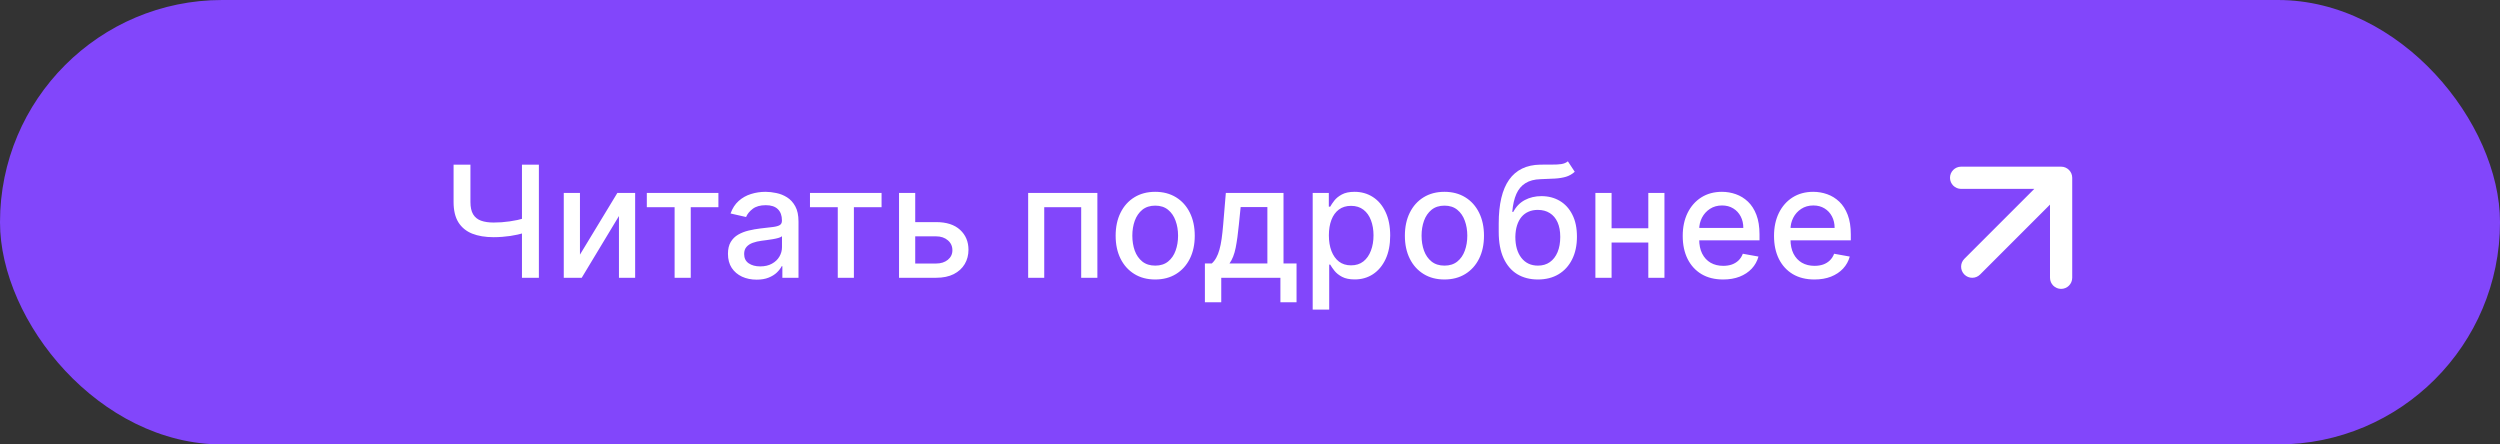 <?xml version="1.0" encoding="UTF-8"?> <svg xmlns="http://www.w3.org/2000/svg" width="225" height="40" viewBox="0 0 225 40" fill="none"><rect x="0" y="0" width="225" height="40" fill="#333333" stroke="none"/><rect width="225" height="40" rx="20" fill="#8246FB"></rect><path d="M40.822 14.818H42.339V18.179C42.339 18.646 42.42 19.016 42.582 19.288C42.745 19.556 42.98 19.747 43.288 19.859C43.6 19.972 43.978 20.028 44.422 20.028C44.657 20.028 44.896 20.02 45.138 20.004C45.383 19.984 45.627 19.957 45.869 19.924C46.111 19.887 46.344 19.846 46.57 19.8C46.798 19.75 47.01 19.695 47.206 19.636V20.943C47.014 21.006 46.81 21.062 46.594 21.112C46.382 21.159 46.16 21.2 45.928 21.236C45.696 21.27 45.454 21.296 45.202 21.316C44.95 21.336 44.69 21.346 44.422 21.346C43.679 21.346 43.038 21.24 42.498 21.028C41.961 20.812 41.547 20.473 41.255 20.009C40.967 19.544 40.822 18.935 40.822 18.179V14.818ZM46.977 14.818H48.499V25H46.977V14.818ZM52.196 22.917L55.562 17.364H57.163V25H55.706V19.442L52.355 25H50.739V17.364H52.196V22.917ZM58.214 18.646V17.364H64.657V18.646H62.167V25H60.715V18.646H58.214ZM68.097 25.169C67.613 25.169 67.175 25.079 66.784 24.901C66.393 24.718 66.083 24.455 65.854 24.11C65.629 23.765 65.516 23.343 65.516 22.842C65.516 22.412 65.599 22.057 65.765 21.778C65.931 21.5 66.154 21.28 66.436 21.117C66.718 20.955 67.033 20.832 67.381 20.749C67.729 20.666 68.083 20.604 68.445 20.56C68.902 20.507 69.273 20.464 69.558 20.431C69.843 20.395 70.05 20.337 70.18 20.257C70.309 20.178 70.374 20.048 70.374 19.869V19.834C70.374 19.4 70.251 19.064 70.006 18.825C69.764 18.587 69.403 18.467 68.922 18.467C68.421 18.467 68.027 18.578 67.739 18.8C67.454 19.019 67.256 19.263 67.147 19.531L65.75 19.213C65.916 18.749 66.158 18.375 66.476 18.09C66.797 17.801 67.167 17.592 67.585 17.463C68.002 17.331 68.441 17.264 68.902 17.264C69.207 17.264 69.53 17.301 69.871 17.374C70.216 17.443 70.538 17.572 70.836 17.761C71.138 17.95 71.385 18.22 71.577 18.572C71.769 18.92 71.865 19.372 71.865 19.929V25H70.413V23.956H70.354C70.258 24.148 70.113 24.337 69.921 24.523C69.729 24.708 69.482 24.863 69.18 24.985C68.879 25.108 68.517 25.169 68.097 25.169ZM68.42 23.976C68.831 23.976 69.182 23.895 69.474 23.732C69.769 23.57 69.992 23.358 70.145 23.096C70.301 22.831 70.379 22.547 70.379 22.246V21.261C70.326 21.314 70.223 21.364 70.07 21.41C69.921 21.454 69.751 21.492 69.558 21.525C69.366 21.555 69.179 21.583 68.996 21.609C68.814 21.633 68.662 21.652 68.539 21.669C68.251 21.706 67.987 21.767 67.749 21.853C67.513 21.939 67.324 22.063 67.182 22.226C67.043 22.385 66.973 22.597 66.973 22.862C66.973 23.23 67.109 23.509 67.381 23.697C67.653 23.883 67.999 23.976 68.42 23.976ZM72.898 18.646V17.364H79.341V18.646H76.85V25H75.399V18.646H72.898ZM82.032 19.989H84.249C85.184 19.989 85.903 20.221 86.407 20.685C86.911 21.149 87.163 21.747 87.163 22.479C87.163 22.957 87.05 23.386 86.825 23.767C86.599 24.148 86.269 24.45 85.835 24.672C85.401 24.891 84.872 25 84.249 25H80.913V17.364H82.37V23.717H84.249C84.677 23.717 85.028 23.606 85.303 23.384C85.578 23.159 85.716 22.872 85.716 22.524C85.716 22.156 85.578 21.856 85.303 21.624C85.028 21.389 84.677 21.271 84.249 21.271H82.032V19.989ZM92.534 25V17.364H98.764V25H97.307V18.646H93.981V25H92.534ZM103.968 25.154C103.252 25.154 102.627 24.99 102.094 24.662C101.56 24.334 101.146 23.875 100.851 23.285C100.556 22.695 100.408 22.005 100.408 21.217C100.408 20.424 100.556 19.732 100.851 19.139C101.146 18.545 101.56 18.084 102.094 17.756C102.627 17.428 103.252 17.264 103.968 17.264C104.684 17.264 105.309 17.428 105.842 17.756C106.376 18.084 106.79 18.545 107.085 19.139C107.38 19.732 107.528 20.424 107.528 21.217C107.528 22.005 107.38 22.695 107.085 23.285C106.79 23.875 106.376 24.334 105.842 24.662C105.309 24.99 104.684 25.154 103.968 25.154ZM103.973 23.906C104.437 23.906 104.821 23.784 105.126 23.538C105.431 23.293 105.657 22.967 105.802 22.559C105.952 22.151 106.026 21.702 106.026 21.212C106.026 20.724 105.952 20.277 105.802 19.869C105.657 19.458 105.431 19.129 105.126 18.88C104.821 18.631 104.437 18.507 103.973 18.507C103.506 18.507 103.118 18.631 102.809 18.88C102.505 19.129 102.278 19.458 102.128 19.869C101.983 20.277 101.91 20.724 101.91 21.212C101.91 21.702 101.983 22.151 102.128 22.559C102.278 22.967 102.505 23.293 102.809 23.538C103.118 23.784 103.506 23.906 103.973 23.906ZM108.441 27.202V23.712H109.062C109.222 23.567 109.356 23.392 109.465 23.19C109.578 22.988 109.672 22.748 109.749 22.47C109.828 22.191 109.894 21.866 109.947 21.495C110 21.12 110.047 20.693 110.087 20.212L110.325 17.364H115.516V23.712H116.689V27.202H115.237V25H109.913V27.202H108.441ZM110.653 23.712H114.064V18.636H111.658L111.499 20.212C111.422 21.014 111.326 21.71 111.21 22.3C111.094 22.887 110.909 23.358 110.653 23.712ZM118.142 27.864V17.364H119.594V18.602H119.718C119.804 18.442 119.928 18.259 120.091 18.05C120.253 17.841 120.479 17.659 120.767 17.503C121.055 17.344 121.436 17.264 121.91 17.264C122.527 17.264 123.077 17.42 123.561 17.732C124.045 18.043 124.424 18.492 124.699 19.079C124.978 19.666 125.117 20.371 125.117 21.197C125.117 22.022 124.979 22.73 124.704 23.32C124.429 23.906 124.051 24.359 123.571 24.677C123.09 24.992 122.542 25.149 121.925 25.149C121.461 25.149 121.082 25.071 120.787 24.916C120.495 24.76 120.266 24.577 120.101 24.369C119.935 24.16 119.807 23.974 119.718 23.812H119.628V27.864H118.142ZM119.599 21.182C119.599 21.719 119.676 22.189 119.832 22.594C119.988 22.998 120.213 23.315 120.508 23.543C120.803 23.769 121.165 23.881 121.592 23.881C122.036 23.881 122.407 23.764 122.706 23.528C123.004 23.29 123.229 22.967 123.382 22.559C123.538 22.151 123.616 21.692 123.616 21.182C123.616 20.678 123.539 20.226 123.387 19.825C123.238 19.424 123.012 19.107 122.711 18.875C122.412 18.643 122.04 18.527 121.592 18.527C121.161 18.527 120.797 18.638 120.498 18.86C120.203 19.082 119.98 19.392 119.827 19.79C119.675 20.188 119.599 20.651 119.599 21.182ZM129.999 25.154C129.283 25.154 128.658 24.99 128.125 24.662C127.591 24.334 127.177 23.875 126.882 23.285C126.587 22.695 126.439 22.005 126.439 21.217C126.439 20.424 126.587 19.732 126.882 19.139C127.177 18.545 127.591 18.084 128.125 17.756C128.658 17.428 129.283 17.264 129.999 17.264C130.715 17.264 131.34 17.428 131.873 17.756C132.407 18.084 132.821 18.545 133.116 19.139C133.411 19.732 133.559 20.424 133.559 21.217C133.559 22.005 133.411 22.695 133.116 23.285C132.821 23.875 132.407 24.334 131.873 24.662C131.34 24.99 130.715 25.154 129.999 25.154ZM130.004 23.906C130.468 23.906 130.853 23.784 131.157 23.538C131.462 23.293 131.688 22.967 131.834 22.559C131.983 22.151 132.057 21.702 132.057 21.212C132.057 20.724 131.983 20.277 131.834 19.869C131.688 19.458 131.462 19.129 131.157 18.88C130.853 18.631 130.468 18.507 130.004 18.507C129.537 18.507 129.149 18.631 128.841 18.88C128.536 19.129 128.309 19.458 128.16 19.869C128.014 20.277 127.941 20.724 127.941 21.212C127.941 21.702 128.014 22.151 128.16 22.559C128.309 22.967 128.536 23.293 128.841 23.538C129.149 23.784 129.537 23.906 130.004 23.906ZM141.109 14.52L141.726 15.46C141.497 15.668 141.237 15.818 140.945 15.907C140.657 15.993 140.324 16.048 139.946 16.071C139.568 16.091 139.136 16.109 138.648 16.126C138.098 16.142 137.646 16.262 137.291 16.484C136.937 16.702 136.663 17.027 136.471 17.458C136.282 17.886 136.159 18.423 136.103 19.069H136.197C136.446 18.595 136.791 18.24 137.232 18.005C137.676 17.77 138.174 17.652 138.728 17.652C139.344 17.652 139.893 17.793 140.374 18.075C140.854 18.356 141.232 18.769 141.507 19.312C141.786 19.853 141.925 20.514 141.925 21.296C141.925 22.088 141.779 22.773 141.487 23.349C141.199 23.926 140.791 24.372 140.264 24.687C139.741 24.998 139.122 25.154 138.41 25.154C137.697 25.154 137.076 24.993 136.545 24.672C136.018 24.347 135.609 23.866 135.317 23.23C135.029 22.594 134.885 21.808 134.885 20.874V20.118C134.885 18.371 135.196 17.057 135.82 16.175C136.443 15.294 137.374 14.841 138.614 14.818C139.015 14.808 139.373 14.807 139.688 14.813C140.002 14.816 140.277 14.802 140.513 14.768C140.751 14.732 140.95 14.649 141.109 14.52ZM138.415 23.906C138.829 23.906 139.185 23.802 139.484 23.593C139.785 23.381 140.017 23.081 140.18 22.693C140.342 22.305 140.423 21.848 140.423 21.321C140.423 20.804 140.342 20.365 140.18 20.004C140.017 19.642 139.785 19.367 139.484 19.178C139.182 18.986 138.821 18.89 138.4 18.89C138.088 18.89 137.81 18.945 137.565 19.054C137.319 19.16 137.109 19.317 136.933 19.526C136.761 19.735 136.627 19.99 136.531 20.292C136.438 20.59 136.388 20.933 136.381 21.321C136.381 22.11 136.562 22.738 136.923 23.205C137.288 23.673 137.785 23.906 138.415 23.906ZM148.761 20.541V21.828H144.624V20.541H148.761ZM145.042 17.364V25H143.585V17.364H145.042ZM149.8 17.364V25H148.348V17.364H149.8ZM155.08 25.154C154.327 25.154 153.679 24.993 153.136 24.672C152.595 24.347 152.178 23.891 151.883 23.305C151.591 22.715 151.445 22.024 151.445 21.232C151.445 20.449 151.591 19.76 151.883 19.163C152.178 18.567 152.589 18.101 153.116 17.766C153.646 17.432 154.266 17.264 154.975 17.264C155.406 17.264 155.824 17.335 156.228 17.478C156.632 17.62 156.995 17.844 157.317 18.149C157.638 18.454 157.892 18.85 158.077 19.337C158.263 19.821 158.356 20.41 158.356 21.102V21.629H152.286V20.516H156.899C156.899 20.125 156.82 19.778 156.661 19.477C156.501 19.172 156.278 18.931 155.989 18.756C155.704 18.58 155.37 18.492 154.985 18.492C154.567 18.492 154.203 18.595 153.891 18.8C153.583 19.003 153.344 19.268 153.175 19.596C153.01 19.921 152.927 20.274 152.927 20.655V21.525C152.927 22.035 153.016 22.47 153.195 22.827C153.378 23.185 153.631 23.459 153.956 23.648C154.281 23.833 154.66 23.926 155.094 23.926C155.376 23.926 155.633 23.886 155.865 23.807C156.097 23.724 156.298 23.601 156.467 23.439C156.636 23.276 156.765 23.076 156.854 22.837L158.261 23.091C158.149 23.505 157.946 23.868 157.655 24.18C157.366 24.488 157.004 24.728 156.566 24.901C156.132 25.07 155.636 25.154 155.08 25.154ZM163.296 25.154C162.544 25.154 161.896 24.993 161.352 24.672C160.812 24.347 160.395 23.891 160.1 23.305C159.808 22.715 159.662 22.024 159.662 21.232C159.662 20.449 159.808 19.76 160.1 19.163C160.395 18.567 160.806 18.101 161.333 17.766C161.863 17.432 162.483 17.264 163.192 17.264C163.623 17.264 164.04 17.335 164.445 17.478C164.849 17.62 165.212 17.844 165.534 18.149C165.855 18.454 166.109 18.85 166.294 19.337C166.48 19.821 166.573 20.41 166.573 21.102V21.629H160.502V20.516H165.116C165.116 20.125 165.036 19.778 164.877 19.477C164.718 19.172 164.494 18.931 164.206 18.756C163.921 18.58 163.586 18.492 163.202 18.492C162.784 18.492 162.42 18.595 162.108 18.8C161.8 19.003 161.561 19.268 161.392 19.596C161.227 19.921 161.144 20.274 161.144 20.655V21.525C161.144 22.035 161.233 22.47 161.412 22.827C161.594 23.185 161.848 23.459 162.173 23.648C162.498 23.833 162.877 23.926 163.311 23.926C163.593 23.926 163.85 23.886 164.082 23.807C164.314 23.724 164.514 23.601 164.683 23.439C164.852 23.276 164.982 23.076 165.071 22.837L166.478 23.091C166.365 23.505 166.163 23.868 165.872 24.18C165.583 24.488 165.22 24.728 164.783 24.901C164.349 25.07 163.853 25.154 163.296 25.154Z" fill="white"></path><path d="M176.793 23.293C176.402 23.683 176.402 24.317 176.793 24.707C177.183 25.098 177.817 25.098 178.207 24.707L176.793 23.293ZM186.5 16C186.5 15.448 186.052 15 185.5 15H176.5C175.948 15 175.5 15.448 175.5 16C175.5 16.552 175.948 17 176.5 17H184.5V25C184.5 25.552 184.948 26 185.5 26C186.052 26 186.5 25.552 186.5 25V16ZM178.207 24.707L186.207 16.707L184.793 15.293L176.793 23.293L178.207 24.707Z" fill="white"></path></svg> 